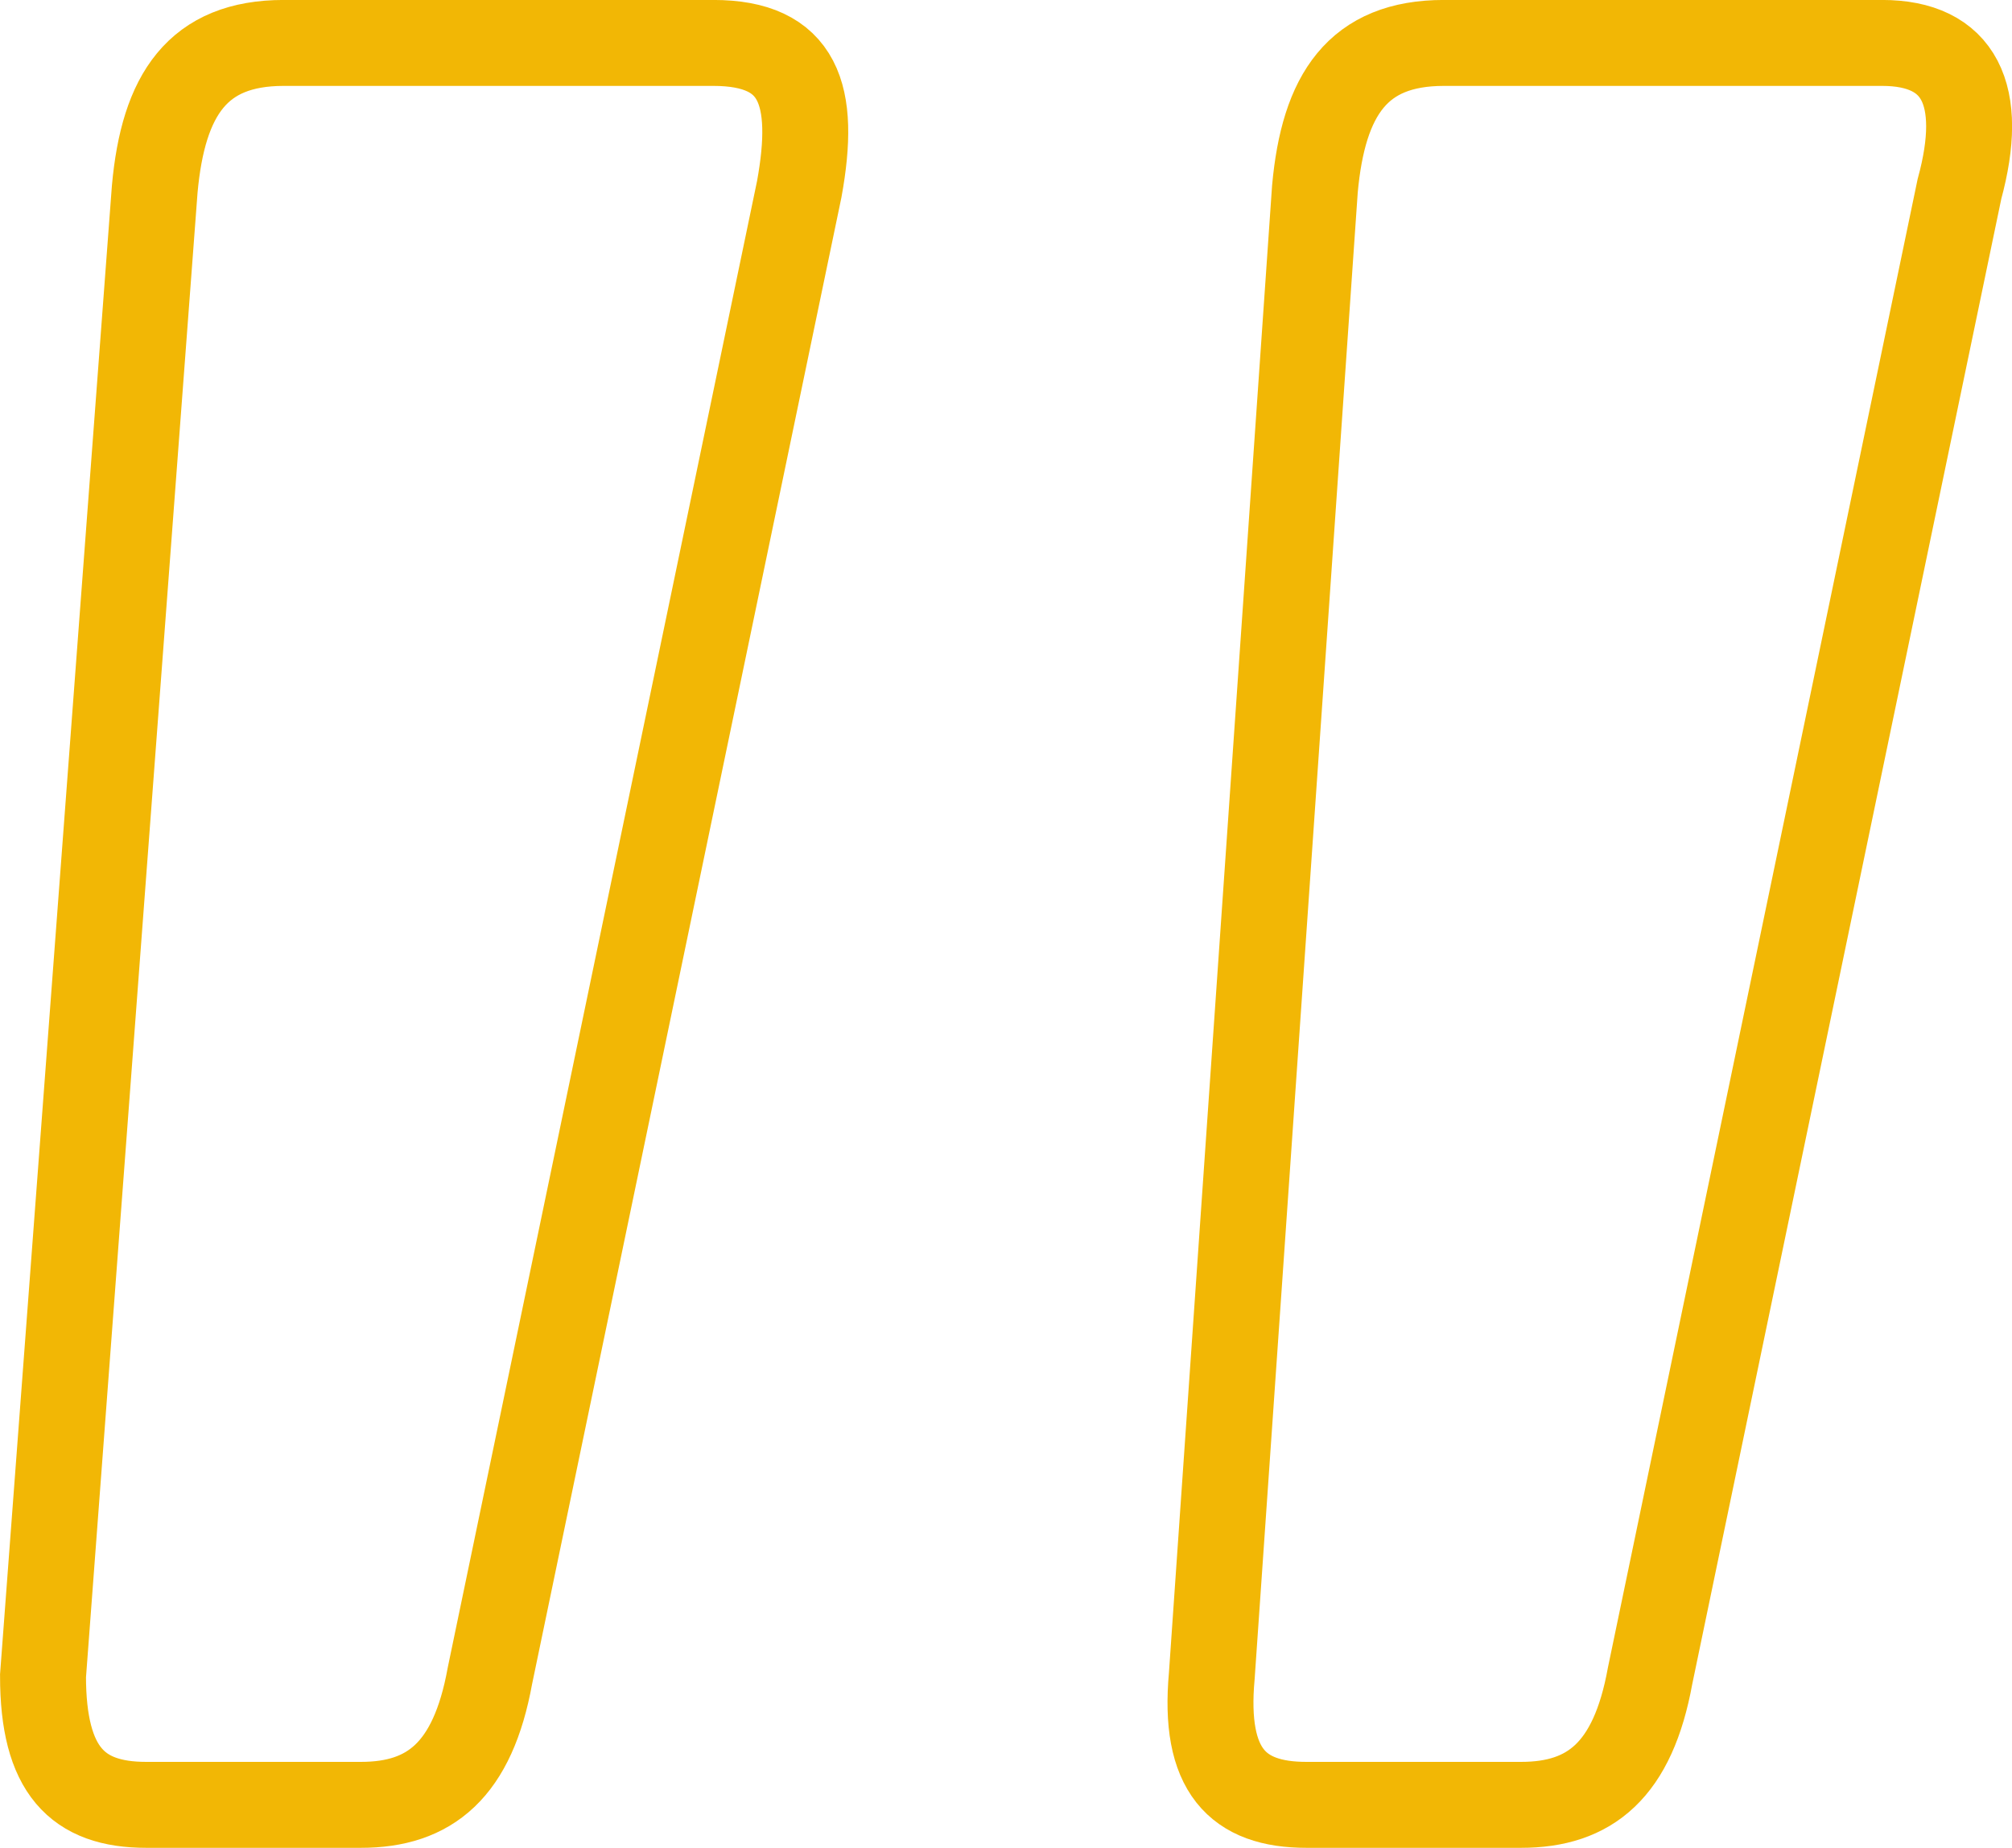 <svg xmlns="http://www.w3.org/2000/svg" width="46.824" height="43" viewBox="0 0 46.824 43">
  <defs>
    <style>
      .cls-1 {
        fill: none;
        stroke: #F2B705;
        stroke-width: 2px;
      }
    </style>
  </defs>
  <path id="Tracé_6698" data-name="Tracé 6698" class="cls-1" d="M20.8-136.2c-2,0-2.8,1.2-3,3.4L15.2-98.2c0,2.2.8,3,2.4,3h5c1.6,0,2.6-.8,3-3l7.2-34.6c.4-2.2,0-3.4-2-3.4Zm27,0c-2,0-2.8,1.2-3,3.4L42.4-98.2c-.2,2.2.6,3,2.2,3h5c1.6,0,2.6-.8,3-3l7.2-34.6c.6-2.2,0-3.4-1.8-3.4Z" transform="translate(-14.199 137.199)"/>
</svg>
